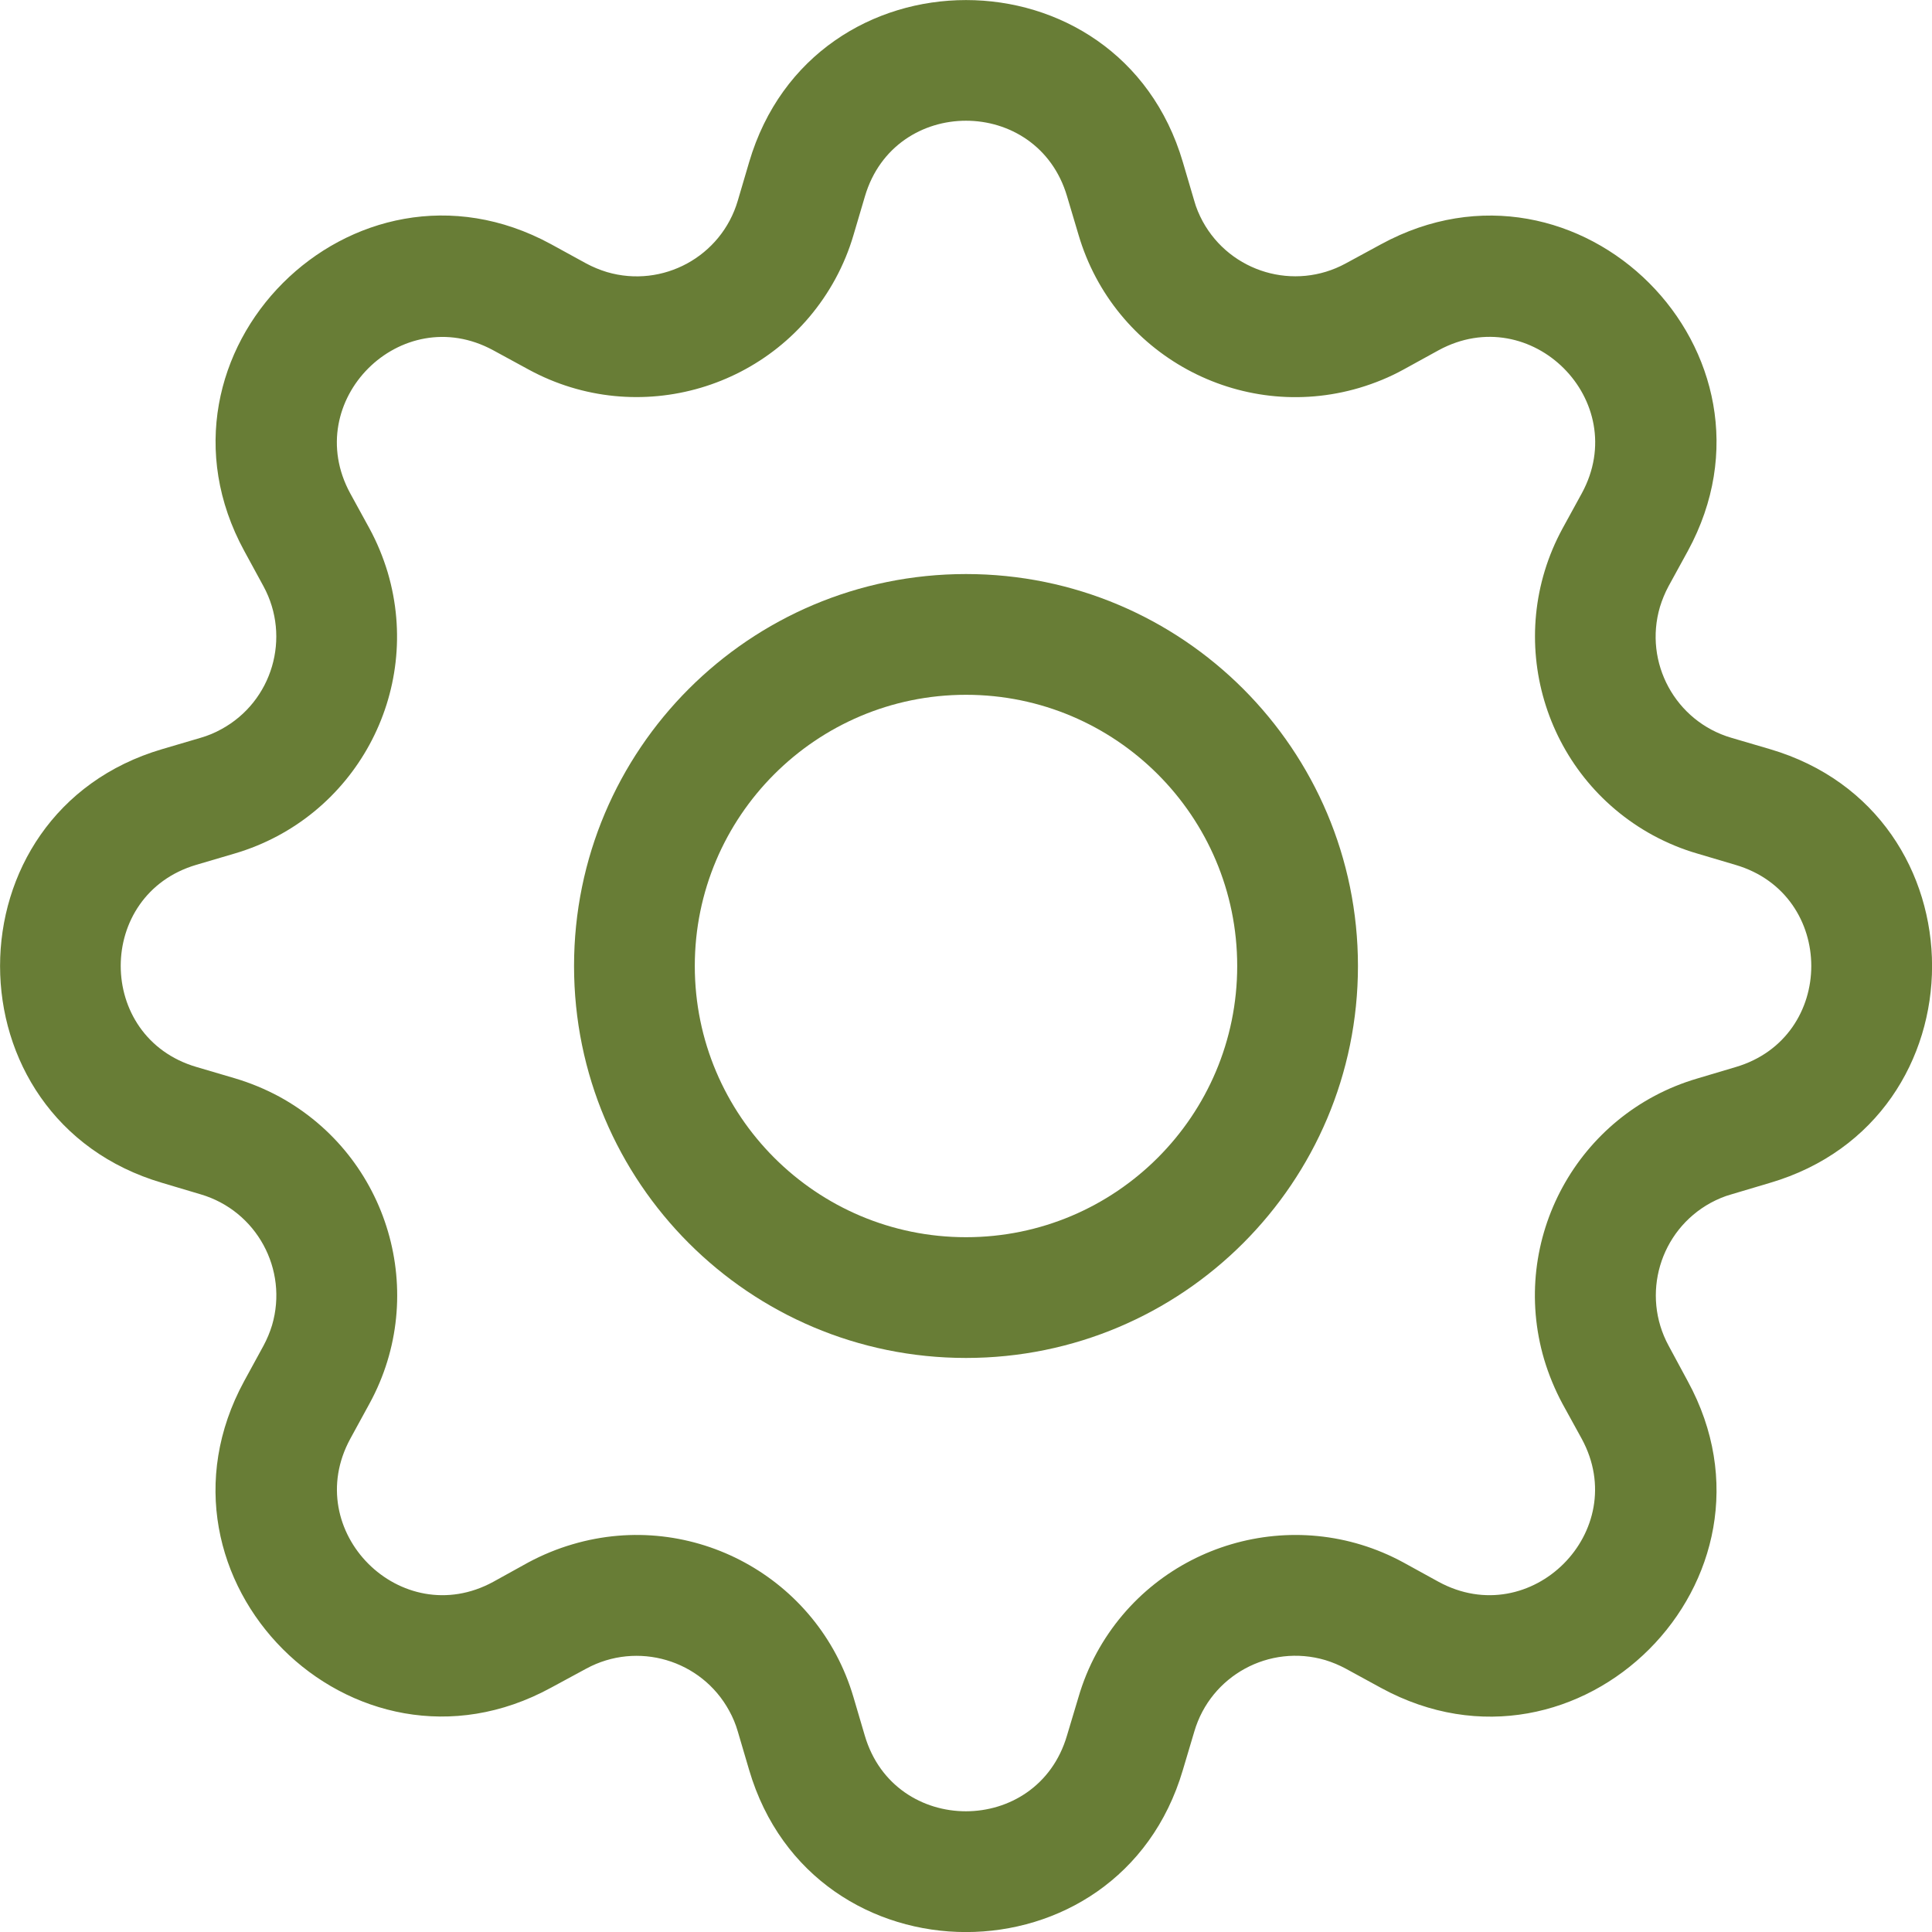 <?xml version="1.0" encoding="utf-8"?>
<!-- Generator: Adobe Illustrator 16.0.0, SVG Export Plug-In . SVG Version: 6.00 Build 0)  -->
<!DOCTYPE svg PUBLIC "-//W3C//DTD SVG 1.1//EN" "http://www.w3.org/Graphics/SVG/1.1/DTD/svg11.dtd">
<svg version="1.1" id="Layer_1" xmlns="http://www.w3.org/2000/svg" xmlns:xlink="http://www.w3.org/1999/xlink" x="0px" y="0px"
	 width="16px" height="16px" viewBox="0 0 16 16" enable-background="new 0 0 16 16" xml:space="preserve">
<path fill="#687D36" d="M8,4.754C6.207,4.754,4.754,6.207,4.754,8S6.207,11.246,8,11.246S11.246,9.793,11.246,8S9.793,4.754,8,4.754
	z M5.754,8C5.754,6.76,6.76,5.754,8,5.754S10.246,6.76,10.246,8S9.24,10.246,8,10.246S5.754,9.24,5.754,8z"/>
<path fill="#687D36" d="M9.796,1.343c-0.526-1.79-3.065-1.79-3.592,0L6.11,1.662C5.974,2.125,5.488,2.389,5.026,2.253
	C4.967,2.235,4.909,2.211,4.855,2.182l-0.292-0.16C2.923,1.13,1.13,2.924,2.023,4.563l0.159,0.292
	c0.23,0.423,0.074,0.954-0.349,1.184C1.779,6.069,1.721,6.093,1.662,6.11L1.343,6.204c-1.79,0.527-1.79,3.065,0,3.592l0.319,0.095
	c0.462,0.136,0.727,0.621,0.591,1.084c-0.018,0.059-0.042,0.116-0.071,0.17l-0.16,0.293c-0.892,1.64,0.901,3.434,2.541,2.539
	l0.292-0.158c0.423-0.23,0.954-0.074,1.184,0.349c0.03,0.054,0.054,0.112,0.071,0.171l0.094,0.319c0.527,1.79,3.065,1.79,3.592,0
	l0.095-0.319c0.136-0.463,0.621-0.727,1.084-0.591c0.059,0.018,0.116,0.042,0.17,0.071l0.293,0.16
	c1.64,0.893,3.434-0.902,2.539-2.541l-0.158-0.293c-0.23-0.423-0.074-0.953,0.349-1.184c0.054-0.029,0.112-0.054,0.171-0.07
	l0.319-0.095c1.79-0.526,1.79-3.065,0-3.592L14.338,6.11c-0.463-0.136-0.727-0.622-0.591-1.084c0.018-0.059,0.042-0.117,0.071-0.171
	l0.16-0.292c0.893-1.64-0.902-3.433-2.541-2.54l-0.293,0.159c-0.423,0.23-0.953,0.074-1.184-0.349
	c-0.029-0.054-0.054-0.112-0.07-0.171L9.796,1.343z M7.163,1.626c0.246-0.835,1.428-0.835,1.674,0l0.095,0.319
	c0.292,0.992,1.334,1.56,2.326,1.267c0.127-0.038,0.25-0.088,0.366-0.152l0.291-0.16c0.765-0.415,1.601,0.42,1.185,1.185
	l-0.16,0.292c-0.494,0.909-0.158,2.046,0.75,2.541c0.117,0.063,0.239,0.114,0.367,0.151l0.317,0.094
	c0.835,0.246,0.835,1.428,0,1.674l-0.319,0.095c-0.992,0.292-1.559,1.334-1.267,2.326c0.038,0.127,0.089,0.25,0.151,0.366
	l0.16,0.291c0.416,0.765-0.42,1.601-1.185,1.185l-0.291-0.16c-0.908-0.494-2.046-0.159-2.541,0.749
	c-0.063,0.116-0.114,0.24-0.151,0.368l-0.095,0.317c-0.246,0.835-1.428,0.835-1.674,0l-0.094-0.319
	c-0.292-0.992-1.334-1.559-2.326-1.266c-0.127,0.037-0.25,0.088-0.366,0.15L4.085,13.1c-0.764,0.416-1.6-0.42-1.184-1.185
	l0.159-0.291c0.496-0.908,0.161-2.046-0.747-2.542C2.196,9.019,2.073,8.968,1.945,8.93L1.626,8.836
	c-0.835-0.246-0.835-1.428,0-1.674l0.319-0.094c0.992-0.293,1.559-1.334,1.266-2.327C3.173,4.615,3.123,4.493,3.06,4.377L2.9,4.085
	c-0.415-0.764,0.42-1.6,1.185-1.184L4.377,3.06c0.909,0.495,2.046,0.159,2.541-0.75c0.063-0.116,0.114-0.239,0.151-0.366
	L7.163,1.626z"/>
</svg>
